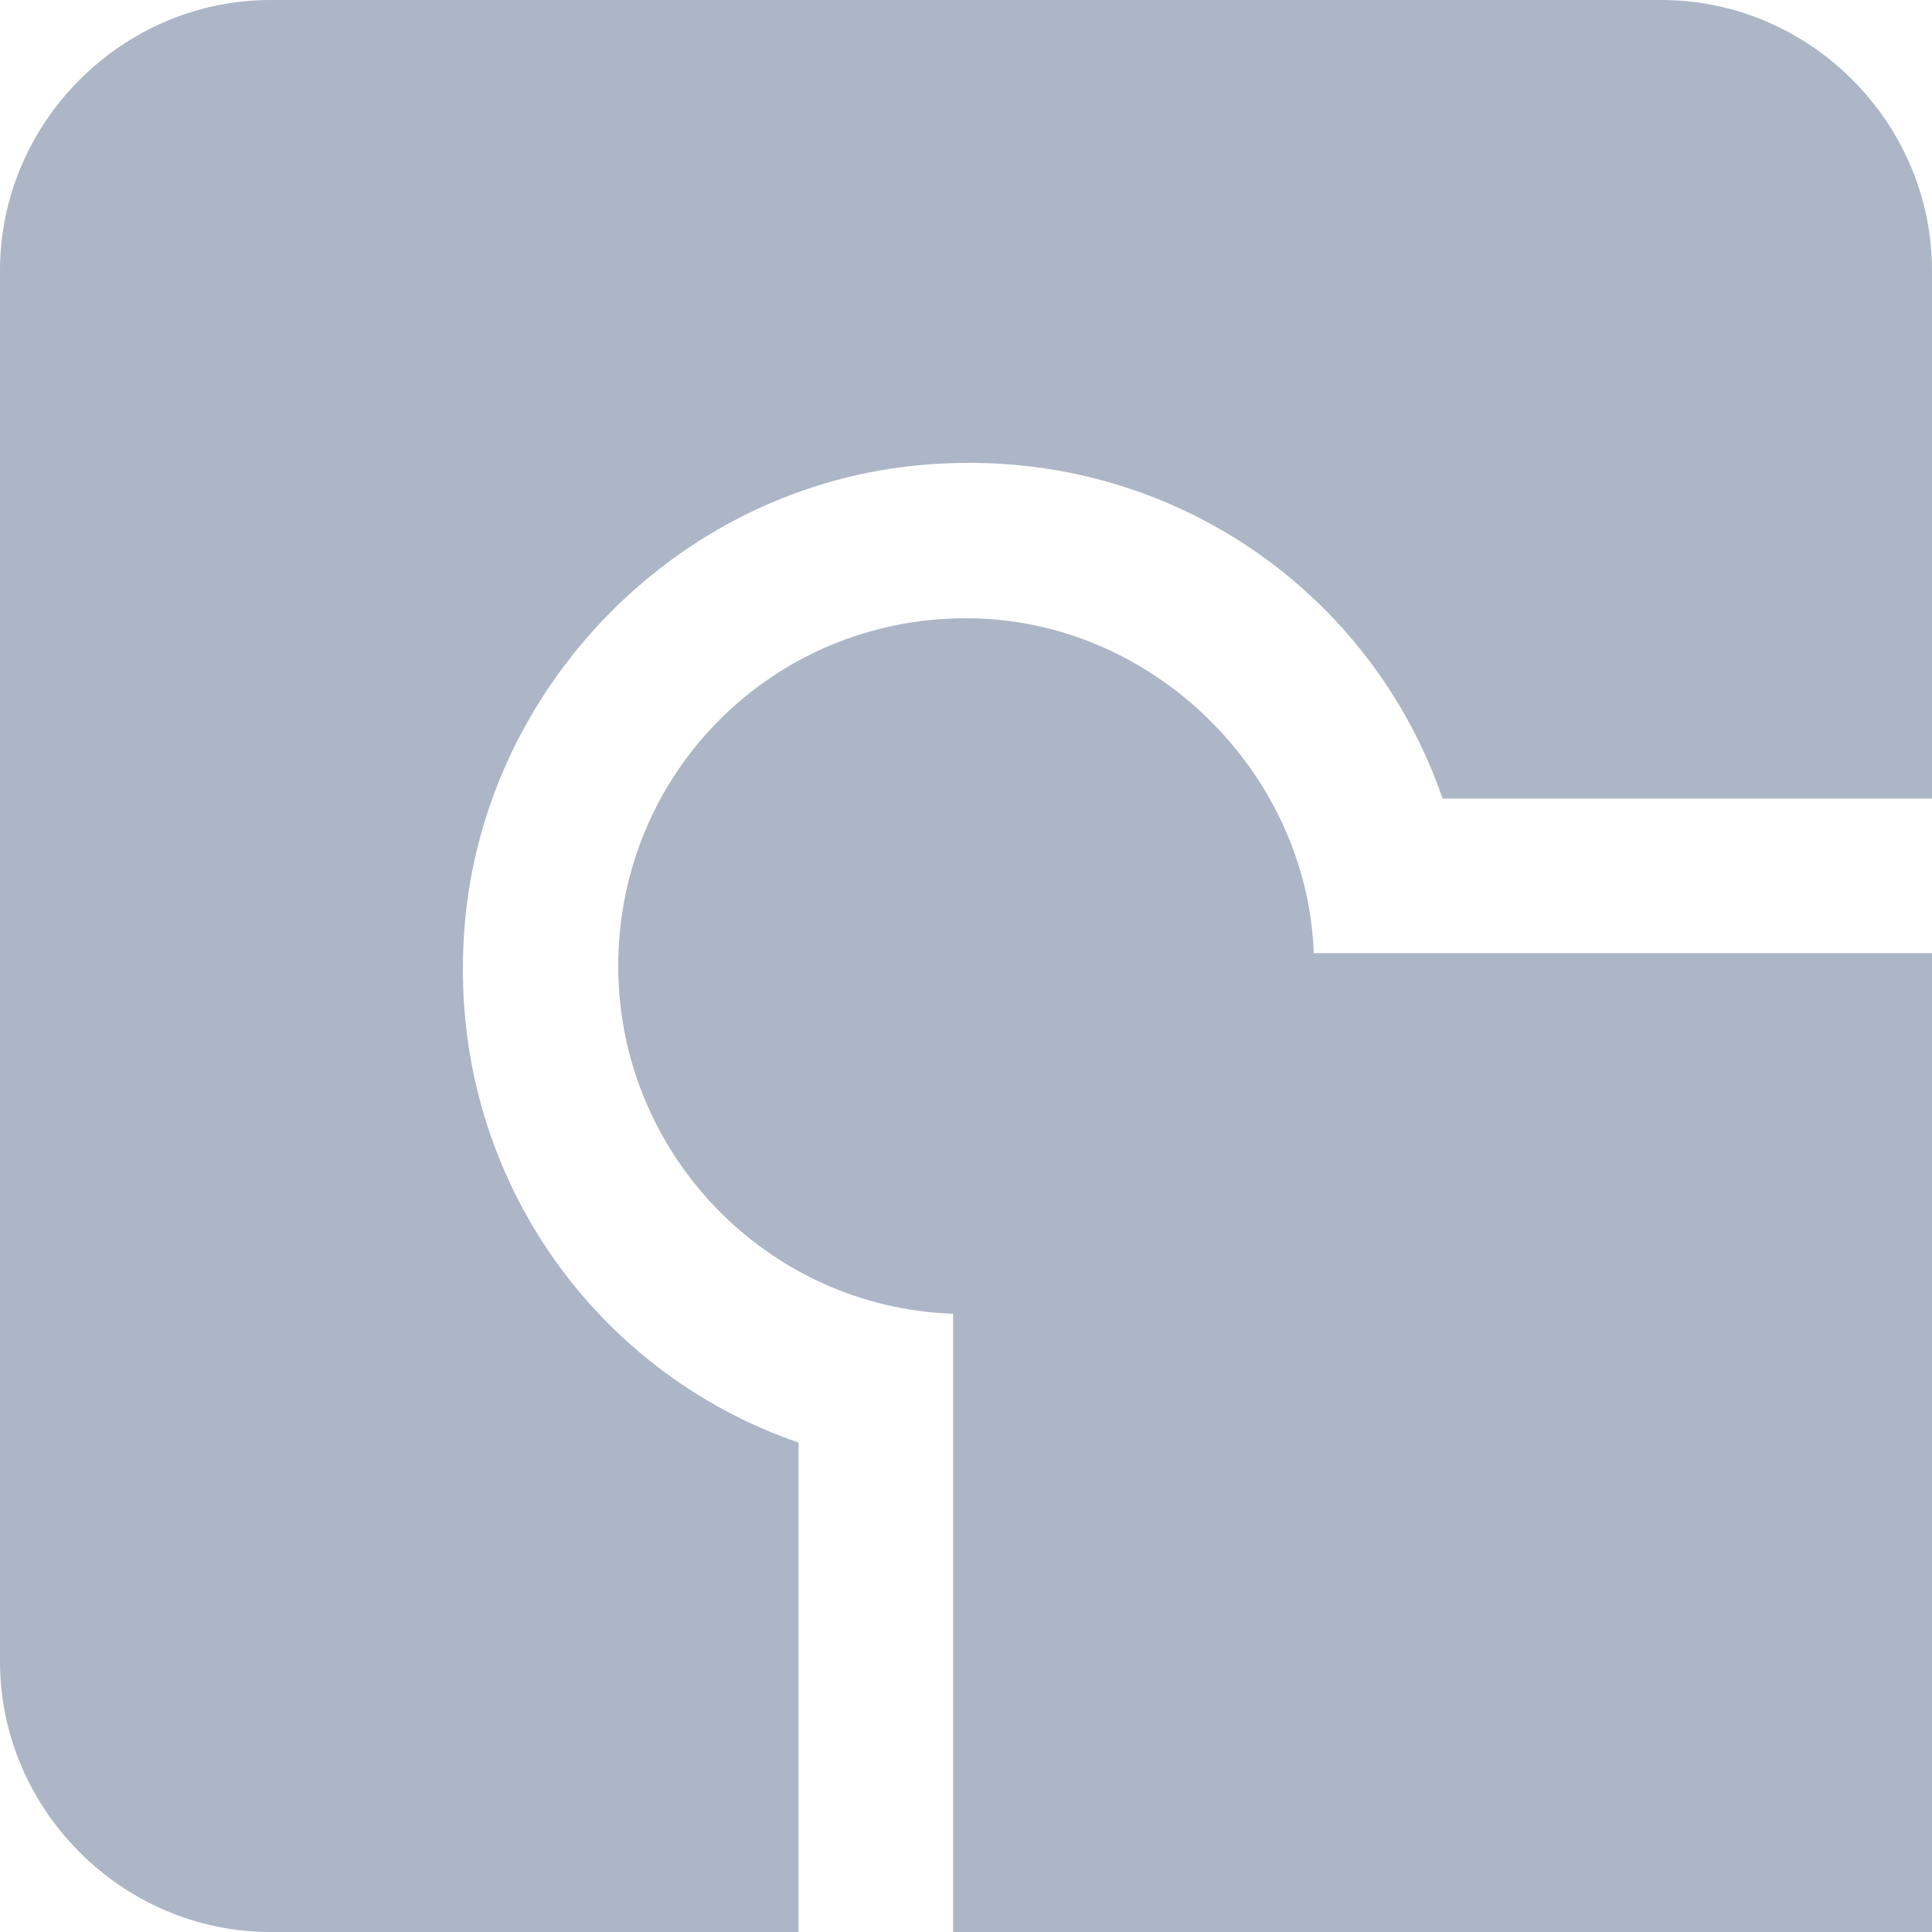 <?xml version="1.0" encoding="utf-8"?>
<!-- Generator: Adobe Illustrator 26.3.1, SVG Export Plug-In . SVG Version: 6.00 Build 0)  -->
<svg version="1.1" id="Layer_1" xmlns="http://www.w3.org/2000/svg" xmlns:xlink="http://www.w3.org/1999/xlink" x="0px" y="0px"
	 viewBox="0 0 30 30" style="enable-background:new 0 0 30 30;" xml:space="preserve">
<style type="text/css">
	.st0{fill:#FFFFFF;}
	.st1{opacity:0.37;}
	.st2{fill:url(#);stroke:#828D9E;stroke-miterlimit:10;}
	.st3{clip-path:url(#SVGID_00000140005009057248092670000001491530178482586300_);}
	.st4{clip-path:url(#SVGID_00000171687388188101025820000003145887251123149490_);}
	.st5{clip-path:url(#SVGID_00000077324746197986501870000017624083021917368494_);}
	.st6{fill:#F68527;}
	.st7{fill:#DD6E24;}
	.st8{clip-path:url(#SVGID_00000181075724034684508660000014219070680008538252_);}
	.st9{fill:#55627C;}
	.st10{clip-path:url(#SVGID_00000084508565495014049020000016627564673627999901_);}
	.st11{clip-path:url(#SVGID_00000010995721789351063180000012510965559767967160_);}
	.st12{clip-path:url(#SVGID_00000098911362949894224890000004043651204131797432_);}
	.st13{clip-path:url(#SVGID_00000083079333405570101460000002709306924299827859_);}
	.st14{clip-path:url(#SVGID_00000181045491851306164770000011480513546949967509_);}
	.st15{clip-path:url(#SVGID_00000170995179226010748680000008529412915289137840_);}
	.st16{clip-path:url(#SVGID_00000035496099835905596250000017935887602950530187_);}
	.st17{clip-path:url(#SVGID_00000136400713777099820930000003501229593383838380_);fill:#FFFFFF;}
	.st18{clip-path:url(#SVGID_00000032616111426537852420000006318110601035208579_);}
	.st19{clip-path:url(#SVGID_00000117658769390149046870000000246781485415075720_);}
	.st20{clip-path:url(#SVGID_00000015343381483023688690000014534437497516392125_);}
	.st21{clip-path:url(#SVGID_00000110446695520444797230000000937203167907938996_);}
	.st22{clip-path:url(#SVGID_00000002372876011548307290000001352873765486147000_);}
	.st23{clip-path:url(#SVGID_00000155121334904683912400000010067205890802224261_);}
	.st24{clip-path:url(#SVGID_00000014627101107537631170000000390004849553056171_);}
	.st25{clip-path:url(#SVGID_00000091712725466123702690000017245698678446465722_);}
	.st26{fill:url(#Oval_00000079481942318138265920000012669912435716091815_);}
	.st27{fill:none;stroke:#FFFFFF;stroke-width:1.5;stroke-linecap:round;}
	.st28{fill:#FF1E40;}
	.st29{clip-path:url(#SVGID_00000013183540111001896600000013601794648661144220_);}
	.st30{fill:#EDEDF2;}
	.st31{fill:#93A3D7;}
	.st32{fill:none;stroke:#8E8E8E;stroke-miterlimit:10;}
	.st33{fill:#FFFFFF;stroke:#FF1E40;stroke-miterlimit:10;}
	.st34{fill:none;stroke:#FFFFFF;stroke-width:2;stroke-miterlimit:10;}
	.st35{fill:#E6F7FF;}
	.st36{display:none;fill:#E6F7FF;}
	.st37{fill:url(#SVGID_00000093897454973161294790000000248483085184328618_);}
	.st38{opacity:0.5;fill:#26375C;}
	.st39{fill:#FDFDFD;}
	.st40{fill:#ACB6C6;}
	.st41{fill:#EFD873;}
	.st42{fill:#628FD1;}
	.st43{fill:#81CE74;}
	.st44{fill:#EA8C94;}
	.st45{fill:#EF8BA3;}
	.st46{fill:#F3F3F8;}
	.st47{fill:url(#SVGID_00000109708477292867933400000012299676148884095109_);}
	.st48{fill:none;stroke:#FFFFFF;stroke-width:2;stroke-linecap:round;stroke-linejoin:round;stroke-miterlimit:10;}
	.st49{fill:url(#SVGID_00000074405730724510133290000005032355317699472309_);}
	.st50{fill:url(#SVGID_00000055683817112746892620000003923268180127505085_);}
	.st51{fill:url(#SVGID_00000036941606026086879180000012795993954268551601_);}
	.st52{fill:url(#SVGID_00000003812226103802836890000015519931023189034943_);}
	.st53{fill:url(#SVGID_00000179640768676869264350000001415466450666636928_);}
	.st54{opacity:0.2;}
	.st55{clip-path:url(#SVGID_00000144333931017919644660000015855060491640685737_);fill:#55627C;}
	.st56{fill:#D1D1D1;}
	.st57{fill:#435168;}
	.st58{opacity:0.3;}
	.st59{opacity:0.39;fill:url(#SVGID_00000095328698838573767410000013303805169656066710_);}
	.st60{opacity:0.39;fill:url(#SVGID_00000075866032459228482540000013974844238403185556_);}
	.st61{fill:#828D9E;}
	.st62{clip-path:url(#SVGID_00000140725503112610170690000010227413097194820480_);fill:#828D9E;}
	.st63{clip-path:url(#SVGID_00000044175028671752336270000008085665265774505092_);fill:#FF1E40;}
	.st64{fill:#DD2C4A;}
	.st65{opacity:0.6;fill:#26375C;}
	.st66{fill:#F7DB66;}
	.st67{fill:#EA8C9A;}
	.st68{opacity:0.39;fill:url(#SVGID_00000037681589592865466670000015628518935910117053_);}
	.st69{clip-path:url(#SVGID_00000034778649704747895680000011295317473796345501_);fill:#828D9E;}
	.st70{clip-path:url(#SVGID_00000144295450797098908550000018232998483685420682_);}
	.st71{opacity:0.2;fill:#ACB6C6;}
	.st72{clip-path:url(#SVGID_00000049934505353620774420000012364045260720970929_);}
	.st73{clip-path:url(#SVGID_00000163770227830337094520000008505792954225583536_);}
	.st74{clip-path:url(#SVGID_00000031198577577500142950000016534603883487349152_);}
	.st75{clip-path:url(#SVGID_00000057127874460600202280000008501905144135254404_);}
	.st76{clip-path:url(#SVGID_00000035519813099331078840000008474483670437451937_);}
	.st77{clip-path:url(#SVGID_00000177479403451508372970000004998252741118758834_);}
	.st78{clip-path:url(#SVGID_00000026856646248972967040000009940301275569226429_);}
	.st79{clip-path:url(#SVGID_00000161633278472950129450000005107953984837941934_);fill:#FFFFFF;}
	.st80{clip-path:url(#SVGID_00000116204996533029829710000008557432260490577556_);}
	.st81{clip-path:url(#SVGID_00000018219278300275300140000010308896454117740200_);}
	.st82{clip-path:url(#SVGID_00000155126600971768468990000010189061412950592428_);}
	.st83{clip-path:url(#SVGID_00000065792443592094515840000012479928765558868381_);}
	.st84{clip-path:url(#SVGID_00000093863103141082269720000016008018965092114352_);}
	.st85{clip-path:url(#SVGID_00000090972911969193382750000017743478346832258228_);}
	.st86{clip-path:url(#SVGID_00000112612760147896719090000006424333137057035692_);}
	.st87{clip-path:url(#SVGID_00000081619244785524260390000010362202757431485080_);}
	.st88{clip-path:url(#SVGID_00000008850539617636967080000004024822834527492024_);}
	.st89{clip-path:url(#SVGID_00000059275864362950974260000003033783087266059665_);}
	.st90{clip-path:url(#SVGID_00000027575600773403278300000014486381253298143166_);}
	.st91{clip-path:url(#SVGID_00000052092484582145800600000002577249980543232191_);}
	.st92{clip-path:url(#SVGID_00000114770717747484834210000016412727409710531762_);}
	.st93{clip-path:url(#SVGID_00000049203664786494805070000003245267956226554559_);}
	.st94{clip-path:url(#SVGID_00000084506646652192502680000009255029431085849776_);}
	.st95{clip-path:url(#SVGID_00000153690707727276365340000016675379706113339064_);fill:#FFFFFF;}
	.st96{clip-path:url(#SVGID_00000076588335233955615650000006858108209684717995_);}
	.st97{clip-path:url(#SVGID_00000099644228780710089840000001778357515378737542_);}
	.st98{clip-path:url(#SVGID_00000051354450358659106160000012370204712266945168_);}
	.st99{clip-path:url(#SVGID_00000158013092255244795360000000604231535376130707_);}
	.st100{clip-path:url(#SVGID_00000045582515596542515420000008424814292047176877_);}
	.st101{clip-path:url(#SVGID_00000031885689355921291200000017841112322730964111_);}
	.st102{clip-path:url(#SVGID_00000096047773185239709080000000259621400654931617_);}
	.st103{clip-path:url(#SVGID_00000035508922195840030270000017236199662272772023_);}
	.st104{opacity:0.6;clip-path:url(#SVGID_00000114795009148839378520000004421833959503845029_);fill:#4A7C3E;}
	
		.st105{display:none;clip-path:url(#SVGID_00000171701529000678726040000012863848451490889644_);fill:url(#SVGID_00000177461500504538109030000001146807497678700202_);}
	.st106{opacity:0.15;fill:url(#SVGID_00000106835207177921294230000014964852872329791151_);}
	.st107{clip-path:url(#SVGID_00000001665226240644086430000008364151431842207679_);fill:#FF1E40;}
	.st108{fill:#F9385D;}
	.st109{fill:#F4F4F9;}
	.st110{fill:#323D51;}
	.st111{fill:#FFFFFF;stroke:#B3B3B3;stroke-miterlimit:10;}
	.st112{fill:#EA6A24;}
	.st113{fill:#31EBEB;}
	.st114{fill:#F2647F;}
	.st115{fill:#FFAE0C;}
	.st116{fill:#7A899C;}
	.st117{fill:#00A99D;}
	.st118{fill:#39B54A;}
	.st119{fill:#F0F0F0;}
	.st120{fill:url(#Oval_00000163052060686181415230000004173610719955935374_);}
	.st121{fill:url(#Oval_00000028294435778724985590000018190436268735316392_);}
	.st122{fill:url(#Oval_00000183965280825138214850000014126912106229437871_);}
	.st123{fill:url(#Oval_00000101096976120776041090000006461610985443782297_);}
	.st124{fill:url(#Oval_00000007407141871228297650000013427084719025463486_);}
	.st125{fill:url(#Oval_00000031895021731420500080000003076626814320798849_);}
	.st126{fill:url(#Oval_00000113342691517573725880000007806640317576313788_);}
	.st127{fill:#06CF9C;}
	.st128{display:none;fill:#06CF9C;}
	.st129{clip-path:url(#SVGID_00000040533936876772936920000018032352495488397244_);}
	.st130{clip-path:url(#SVGID_00000110438980010289922070000012328025992787918762_);}
	.st131{clip-path:url(#SVGID_00000070813925796443646260000013302441108971901373_);}
	.st132{clip-path:url(#SVGID_00000161601549192880192890000014019851199830834623_);}
	.st133{clip-path:url(#SVGID_00000122701232492372025380000016176726057306257840_);}
	.st134{clip-path:url(#SVGID_00000113315107809449599320000017950114202439278998_);}
	.st135{clip-path:url(#SVGID_00000122713488435811602860000010987143690410305182_);}
	.st136{clip-path:url(#SVGID_00000017487132135154421430000006864945665000386490_);}
	.st137{clip-path:url(#SVGID_00000030450237146657464430000004236076520232580784_);}
	.st138{clip-path:url(#SVGID_00000183951606899592815510000010514917032348243848_);}
	.st139{clip-path:url(#SVGID_00000028301117322557213740000013681813152125420434_);}
	.st140{clip-path:url(#SVGID_00000142139701060416273050000001810205545780210077_);}
	.st141{clip-path:url(#SVGID_00000129206176321311324090000010953558534493033864_);fill:#FFFFFF;}
	.st142{clip-path:url(#SVGID_00000116237700909850445740000016011497404909321372_);}
	.st143{clip-path:url(#SVGID_00000052810026436537307530000001239073878403517107_);}
	.st144{clip-path:url(#SVGID_00000022531998579123553270000003660235345653943978_);}
	.st145{clip-path:url(#SVGID_00000125596459545885783790000016207217907401952168_);}
	.st146{clip-path:url(#SVGID_00000156589008316854536800000015198673442635429507_);}
	.st147{clip-path:url(#SVGID_00000051364455884806314590000001943183514308504719_);}
	.st148{clip-path:url(#SVGID_00000160900674725914798350000010857153643422965907_);}
	.st149{clip-path:url(#SVGID_00000150784200654196315690000016509847710554214585_);}
	.st150{fill:#FFD7DF;}
	.st151{opacity:0.5;clip-path:url(#SVGID_00000048491536727960370310000013209378265026926730_);fill:#0098A8;}
	.st152{opacity:0.15;fill:url(#SVGID_00000090265956423230542320000001782263899180884872_);}
	.st153{clip-path:url(#SVGID_00000042004449362535440460000010229440588175879852_);fill:#FF1E40;}
	.st154{fill:#A4F4F0;}
	.st155{fill:url(#Oval_00000042721791624954696920000014231585068353259938_);}
	.st156{fill:url(#Oval_00000156559049932728233260000009758299756022702470_);}
	.st157{fill:url(#Oval_00000059303858768967844660000003628771238306612131_);}
	.st158{fill:url(#Oval_00000121276285558301256010000012395358881392470201_);}
	.st159{fill:url(#Oval_00000030448173480445937630000006098637226336036245_);}
	.st160{fill:url(#Oval_00000070827324789639077460000011177170008950701230_);}
	.st161{fill:url(#Oval_00000059280690255241402820000004253284061938269333_);}
	.st162{fill:url(#Oval_00000126310804831551612330000000231829492703267492_);}
	.st163{fill:url(#Oval_00000160884585956176838300000001091499567906226108_);}
	.st164{fill:url(#Oval_00000103973167393223763450000000868840753601912991_);}
	.st165{fill:url(#Oval_00000163047961282703614050000003716808588660096912_);}
	.st166{fill:url(#Oval_00000067935775652561230310000007336366023595246258_);}
	.st167{clip-path:url(#SVGID_00000142144946737272070180000006414910140997956286_);fill:#55627C;}
	.st168{fill:#191937;}
	.st169{fill:#0186FD;}
	.st170{fill:#FEFEFE;}
	.st171{fill:url(#Oval_00000165939458505090672380000003718853287769505415_);}
	.st172{fill:url(#Oval_00000134944701668652789400000012698741408083008385_);}
	.st173{fill:url(#Oval_00000032619835503580022330000007670411872561036218_);}
	.st174{fill:url(#Oval_00000026875922688453591250000016171798244096105649_);}
	.st175{fill:url(#Oval_00000088112795768419827010000016937516263842916241_);}
	.st176{clip-path:url(#SVGID_00000108995164092180941160000006676398340327569322_);}
	.st177{fill:#FFFFFF;stroke:#ACB6C6;stroke-miterlimit:10;}
	.st178{fill:#E8EAEE;}
	.st179{clip-path:url(#SVGID_00000168091637301036993980000007601660020206298025_);}
	.st180{clip-path:url(#SVGID_00000167358135631939193010000012832597153274025376_);}
	.st181{clip-path:url(#SVGID_00000134242478671623268960000005825548887974523534_);}
	.st182{clip-path:url(#SVGID_00000139278759793835938800000004551211126075294396_);}
	.st183{clip-path:url(#SVGID_00000108280232731108734880000016453957588884569490_);}
	.st184{clip-path:url(#SVGID_00000130611712963093150250000005783658136269931454_);}
	.st185{clip-path:url(#SVGID_00000099657434816547897670000017764111657693626287_);}
	.st186{clip-path:url(#SVGID_00000163791488320353938600000001142801979920933525_);fill:#FFFFFF;}
	.st187{clip-path:url(#SVGID_00000109003785344462806500000004116668949778461100_);}
	.st188{clip-path:url(#SVGID_00000024722678336275811470000015411959860866704543_);}
	.st189{clip-path:url(#SVGID_00000052799720939471214170000002657885841006466204_);}
	.st190{clip-path:url(#SVGID_00000033336302726458930370000012439903346335424903_);}
	.st191{clip-path:url(#SVGID_00000049912310018324628390000015681652626163339152_);}
	.st192{clip-path:url(#SVGID_00000050657221737029920320000010076585695731785350_);}
	.st193{clip-path:url(#SVGID_00000142895935672030576500000016493466290566262190_);}
	.st194{clip-path:url(#SVGID_00000097477812705770370350000006897868275040878500_);}
	.st195{clip-path:url(#SVGID_00000082337902444866179770000011419999832546483362_);}
	.st196{opacity:0.6;clip-path:url(#SVGID_00000177477093552116514410000004139236933697144762_);fill:#628FD1;}
	.st197{opacity:0.15;fill:url(#SVGID_00000118387426124570728550000007414559834934621351_);}
	.st198{opacity:0;fill:#A4F4F0;}
	.st199{fill:url(#Oval_00000098915536261355719060000014132482218483466120_);}
	.st200{fill:url(#Oval_00000170271801033577821240000013948739002484673687_);}
	.st201{fill:url(#Oval_00000101807704581714173550000007700545578971086479_);}
	.st202{fill:url(#Oval_00000145750178664803498780000007079702987285788805_);}
	.st203{fill:url(#Oval_00000096041790304119371920000017640439563253449889_);}
	.st204{fill:url(#Oval_00000150791680071536184750000004051551812243675285_);}
	.st205{fill:url(#Oval_00000051348485585547089800000008875656051472492935_);}
	.st206{fill:url(#Oval_00000020358619476072461320000007733141211843465349_);}
	.st207{clip-path:url(#SVGID_00000089556807652278602720000006934645886453318573_);fill:#55627C;}
	.st208{clip-path:url(#SVGID_00000006675694644620151800000015446569846863138964_);}
	.st209{fill:none;stroke:#323D51;stroke-miterlimit:10;}
	.st210{clip-path:url(#SVGID_00000060732231511128190040000009925672675589486252_);}
	.st211{opacity:0.3;fill:#628FD1;}
	.st212{opacity:0.25;fill:#EFD873;}
	.st213{fill:none;stroke:#828D9E;stroke-miterlimit:10;}
	.st214{fill:#EDE9E1;}
	.st215{fill:#095F56;}
	.st216{fill:none;stroke:#FFFFFF;stroke-width:1.5;stroke-linecap:round;stroke-miterlimit:10;}
	.st217{fill:#5BB947;}
	.st218{fill:#E1EDC3;}
	.st219{opacity:0.5;}
	.st220{fill:url(#Oval_00000166639382337989782280000004505142213999749760_);}
	.st221{fill:url(#Oval_00000085951379040855842100000009369515931071093660_);}
	.st222{fill:url(#Oval_00000180346780745830339670000006948320100929619085_);}
	.st223{fill:url(#Oval_00000007398006151674022680000009113197481458393733_);}
	.st224{fill:url(#Oval_00000152254376898408393180000010085415886446210226_);}
	.st225{fill:url(#Oval_00000141440399402036565960000016510619762083290769_);}
	.st226{fill:url(#Oval_00000143611254696980864520000004095978781869458329_);}
	.st227{fill:url(#Oval_00000145032571321136778540000016299027687176824744_);}
	.st228{clip-path:url(#SVGID_00000054257873056586652480000005849596484254959247_);}
	.st229{opacity:0.3;fill:#EF8BA3;}
	.st230{clip-path:url(#SVGID_00000169555474867371632910000002081843347299158931_);fill:#55627C;}
	.st231{clip-path:url(#SVGID_00000129189930007565353360000016970160957818063500_);}
	.st232{fill:#FFB0C3;}
	.st233{display:none;fill:#FFB0C3;}
	.st234{clip-path:url(#SVGID_00000129189930007565353360000016970160957818063500_);fill:#FFFFFF;}
	.st235{clip-path:url(#SVGID_00000062175313287734331620000017576994955319508143_);}
	.st236{fill-rule:evenodd;clip-rule:evenodd;fill:#84F7F4;}
	.st237{fill:#FFCC71;}
	.st238{fill-rule:evenodd;clip-rule:evenodd;fill:#FC9E70;}
	.st239{fill-rule:evenodd;clip-rule:evenodd;fill:#ABE59E;}
	.st240{fill:none;stroke:#FF1E40;stroke-width:3;stroke-miterlimit:10;}
	.st241{fill-rule:evenodd;clip-rule:evenodd;fill:none;}
	.st242{fill:#A2A19E;}
	.st243{clip-path:url(#SVGID_00000170279904282874473700000001507428681387850895_);fill:#FFB0C3;}
	.st244{clip-path:url(#SVGID_00000170279904282874473700000001507428681387850895_);}
	.st245{clip-path:url(#SVGID_00000170279904282874473700000001507428681387850895_);fill:#FFFFFF;}
	.st246{clip-path:url(#SVGID_00000029041893003413849840000002737893239251462561_);}
	.st247{fill:#95B8CE;}
	.st248{clip-path:url(#SVGID_00000181068070298978231520000000450827073211296906_);fill:#828D9E;}
</style>
<g>
	<path class="st40" d="M0,4.2v21.6C0,28.1,1.9,30,4.2,30h8.2v-7.6c-3.2-1.1-5.4-4.2-5.2-7.8c0.2-3.9,3.4-7.2,7.4-7.4
		c3.6-0.2,6.7,2,7.8,5.2H30V4.2C30,1.9,28.1,0,25.8,0H4.2C1.9,0,0,1.9,0,4.2z"/>
	<path class="st40" d="M9.6,15c0,2.9,2.3,5.3,5.2,5.4V30H30V14.8h-9.6C20.3,12,17.9,9.6,15,9.6C12,9.6,9.6,12,9.6,15z"/>
</g>
</svg>
